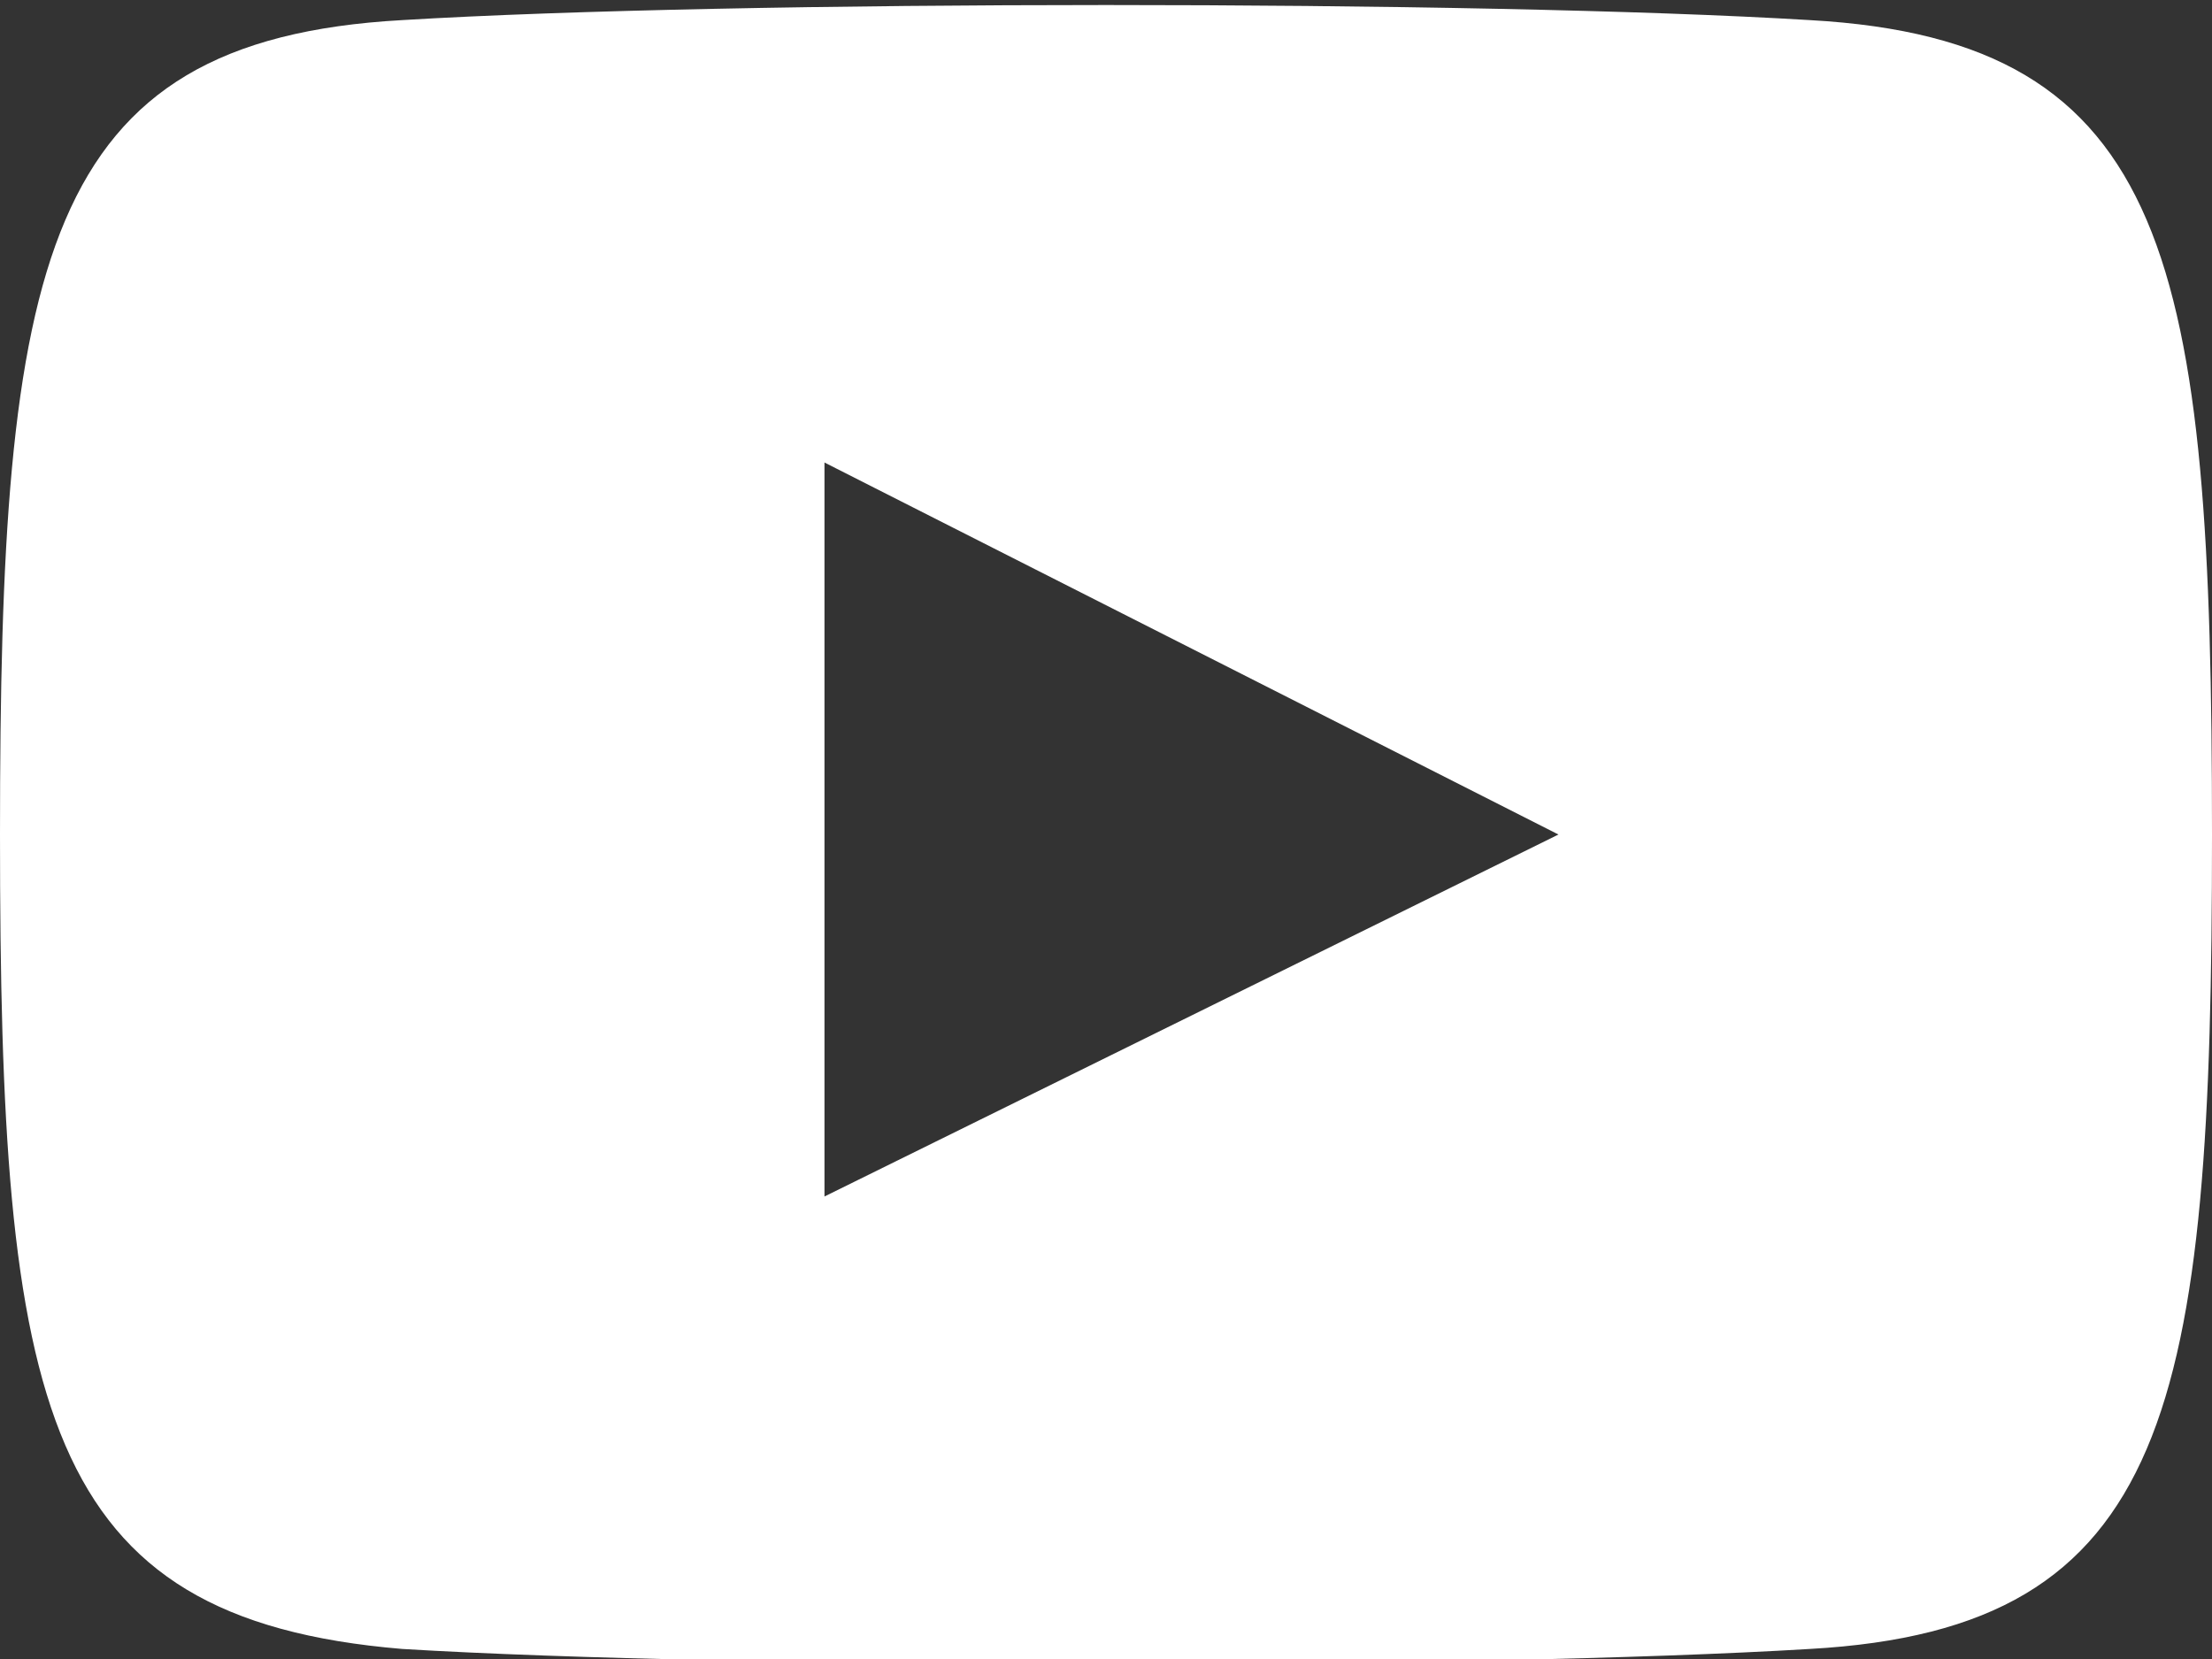 <?xml version="1.0" encoding="utf-8"?>
<!-- Generator: Adobe Illustrator 26.0.3, SVG Export Plug-In . SVG Version: 6.00 Build 0)  -->
<svg version="1.1" id="Layer_1" xmlns="http://www.w3.org/2000/svg" xmlns:xlink="http://www.w3.org/1999/xlink" x="0px" y="0px"
	 viewBox="0 0 22 16.5" style="enable-background:new 0 0 22 16.5;" xml:space="preserve">
<rect x="0" y="0" width="22" height="16.5" fill="#333333" stroke="none"/>
<style type="text/css">
	.st0{fill:#FFFFFF;}
</style>
<path class="st0" d="M18,0.2c-3.3-0.2-10.7-0.2-14,0C0.4,0.4,0,2.6,0,8.3c0,5.7,0.4,7.8,4,8.1c3.3,0.2,10.7,0.2,14,0
	c3.6-0.2,4-2.4,4-8.1C22,2.6,21.6,0.4,18,0.2z M8.2,11.9V4.6l7.3,3.7L8.2,11.9z"/>
</svg>

